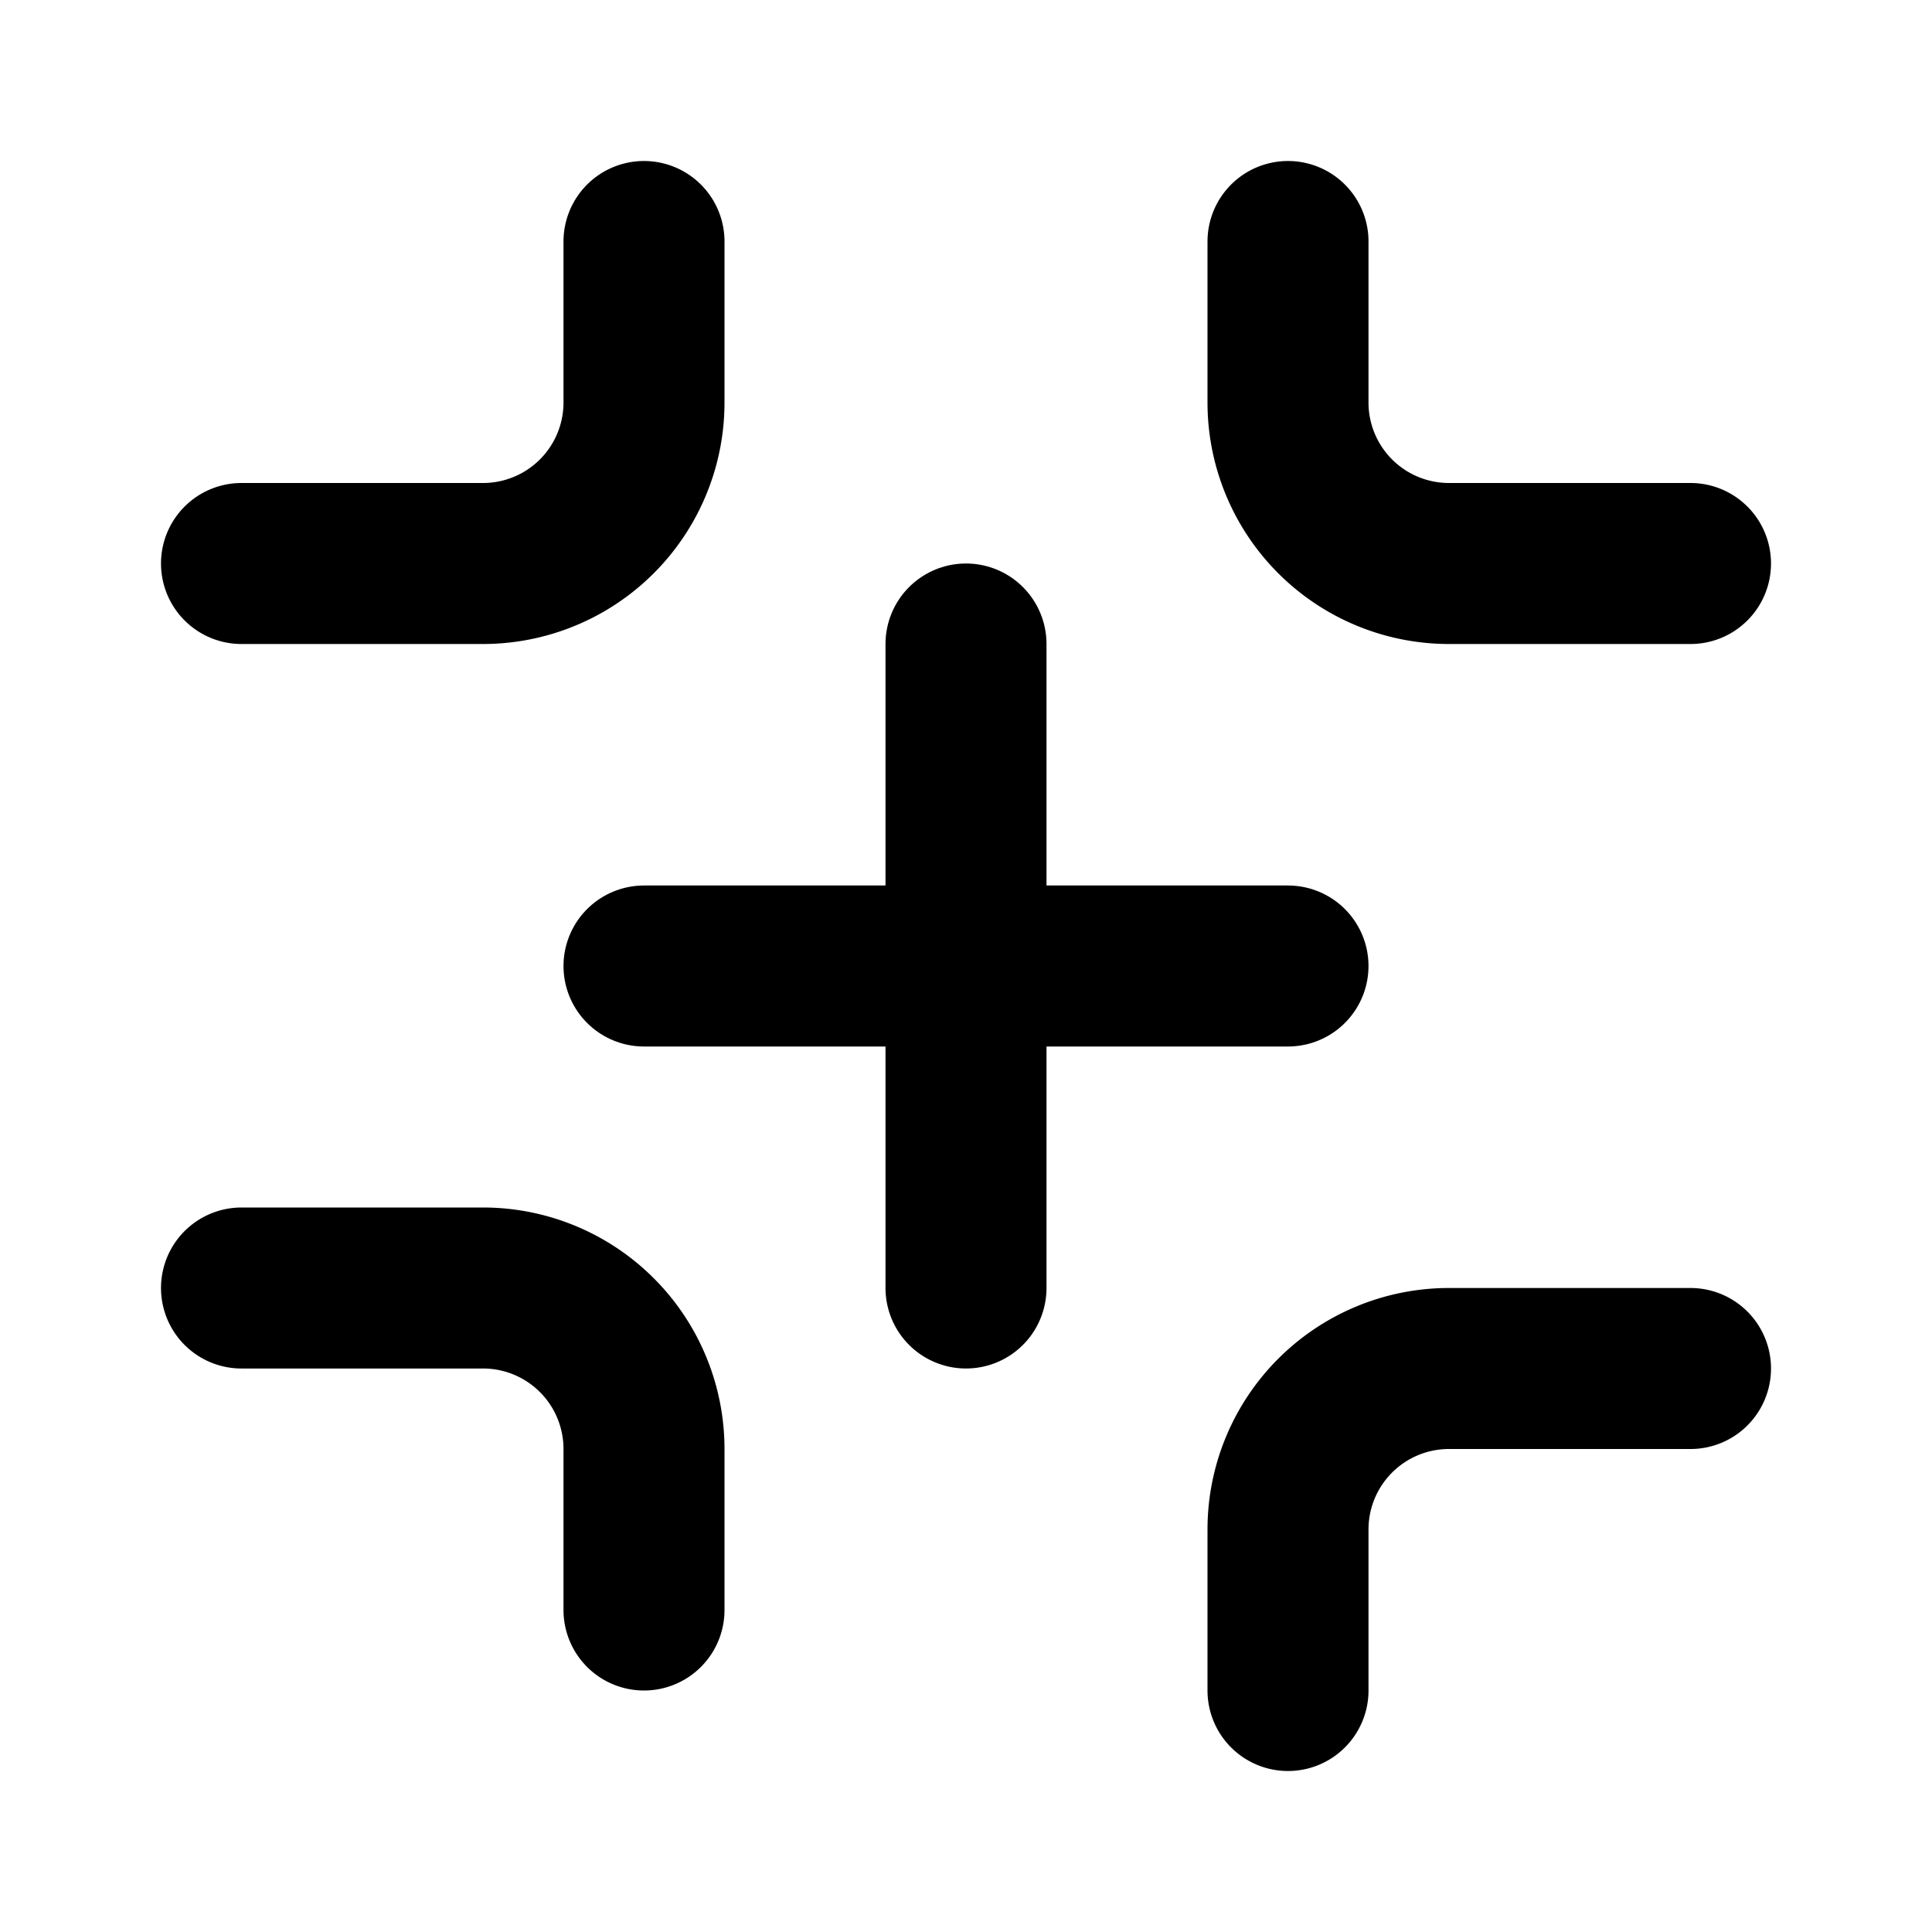 <svg xmlns="http://www.w3.org/2000/svg" viewBox="0 0 24 24" fill="none" stroke="currentColor" stroke-width="2" stroke-linecap="round" stroke-linejoin="round">
  <path d="M8 3v2a2 2 0 0 1-2 2H3m18 0h-3a2 2 0 0 1-2-2V3m0 18v-2a2 2 0 0 1 2-2h3M3 16h3a2 2 0 0 1 2 2v2"/>
  <path d="M12 8v8M8 12h8"/>
</svg> 